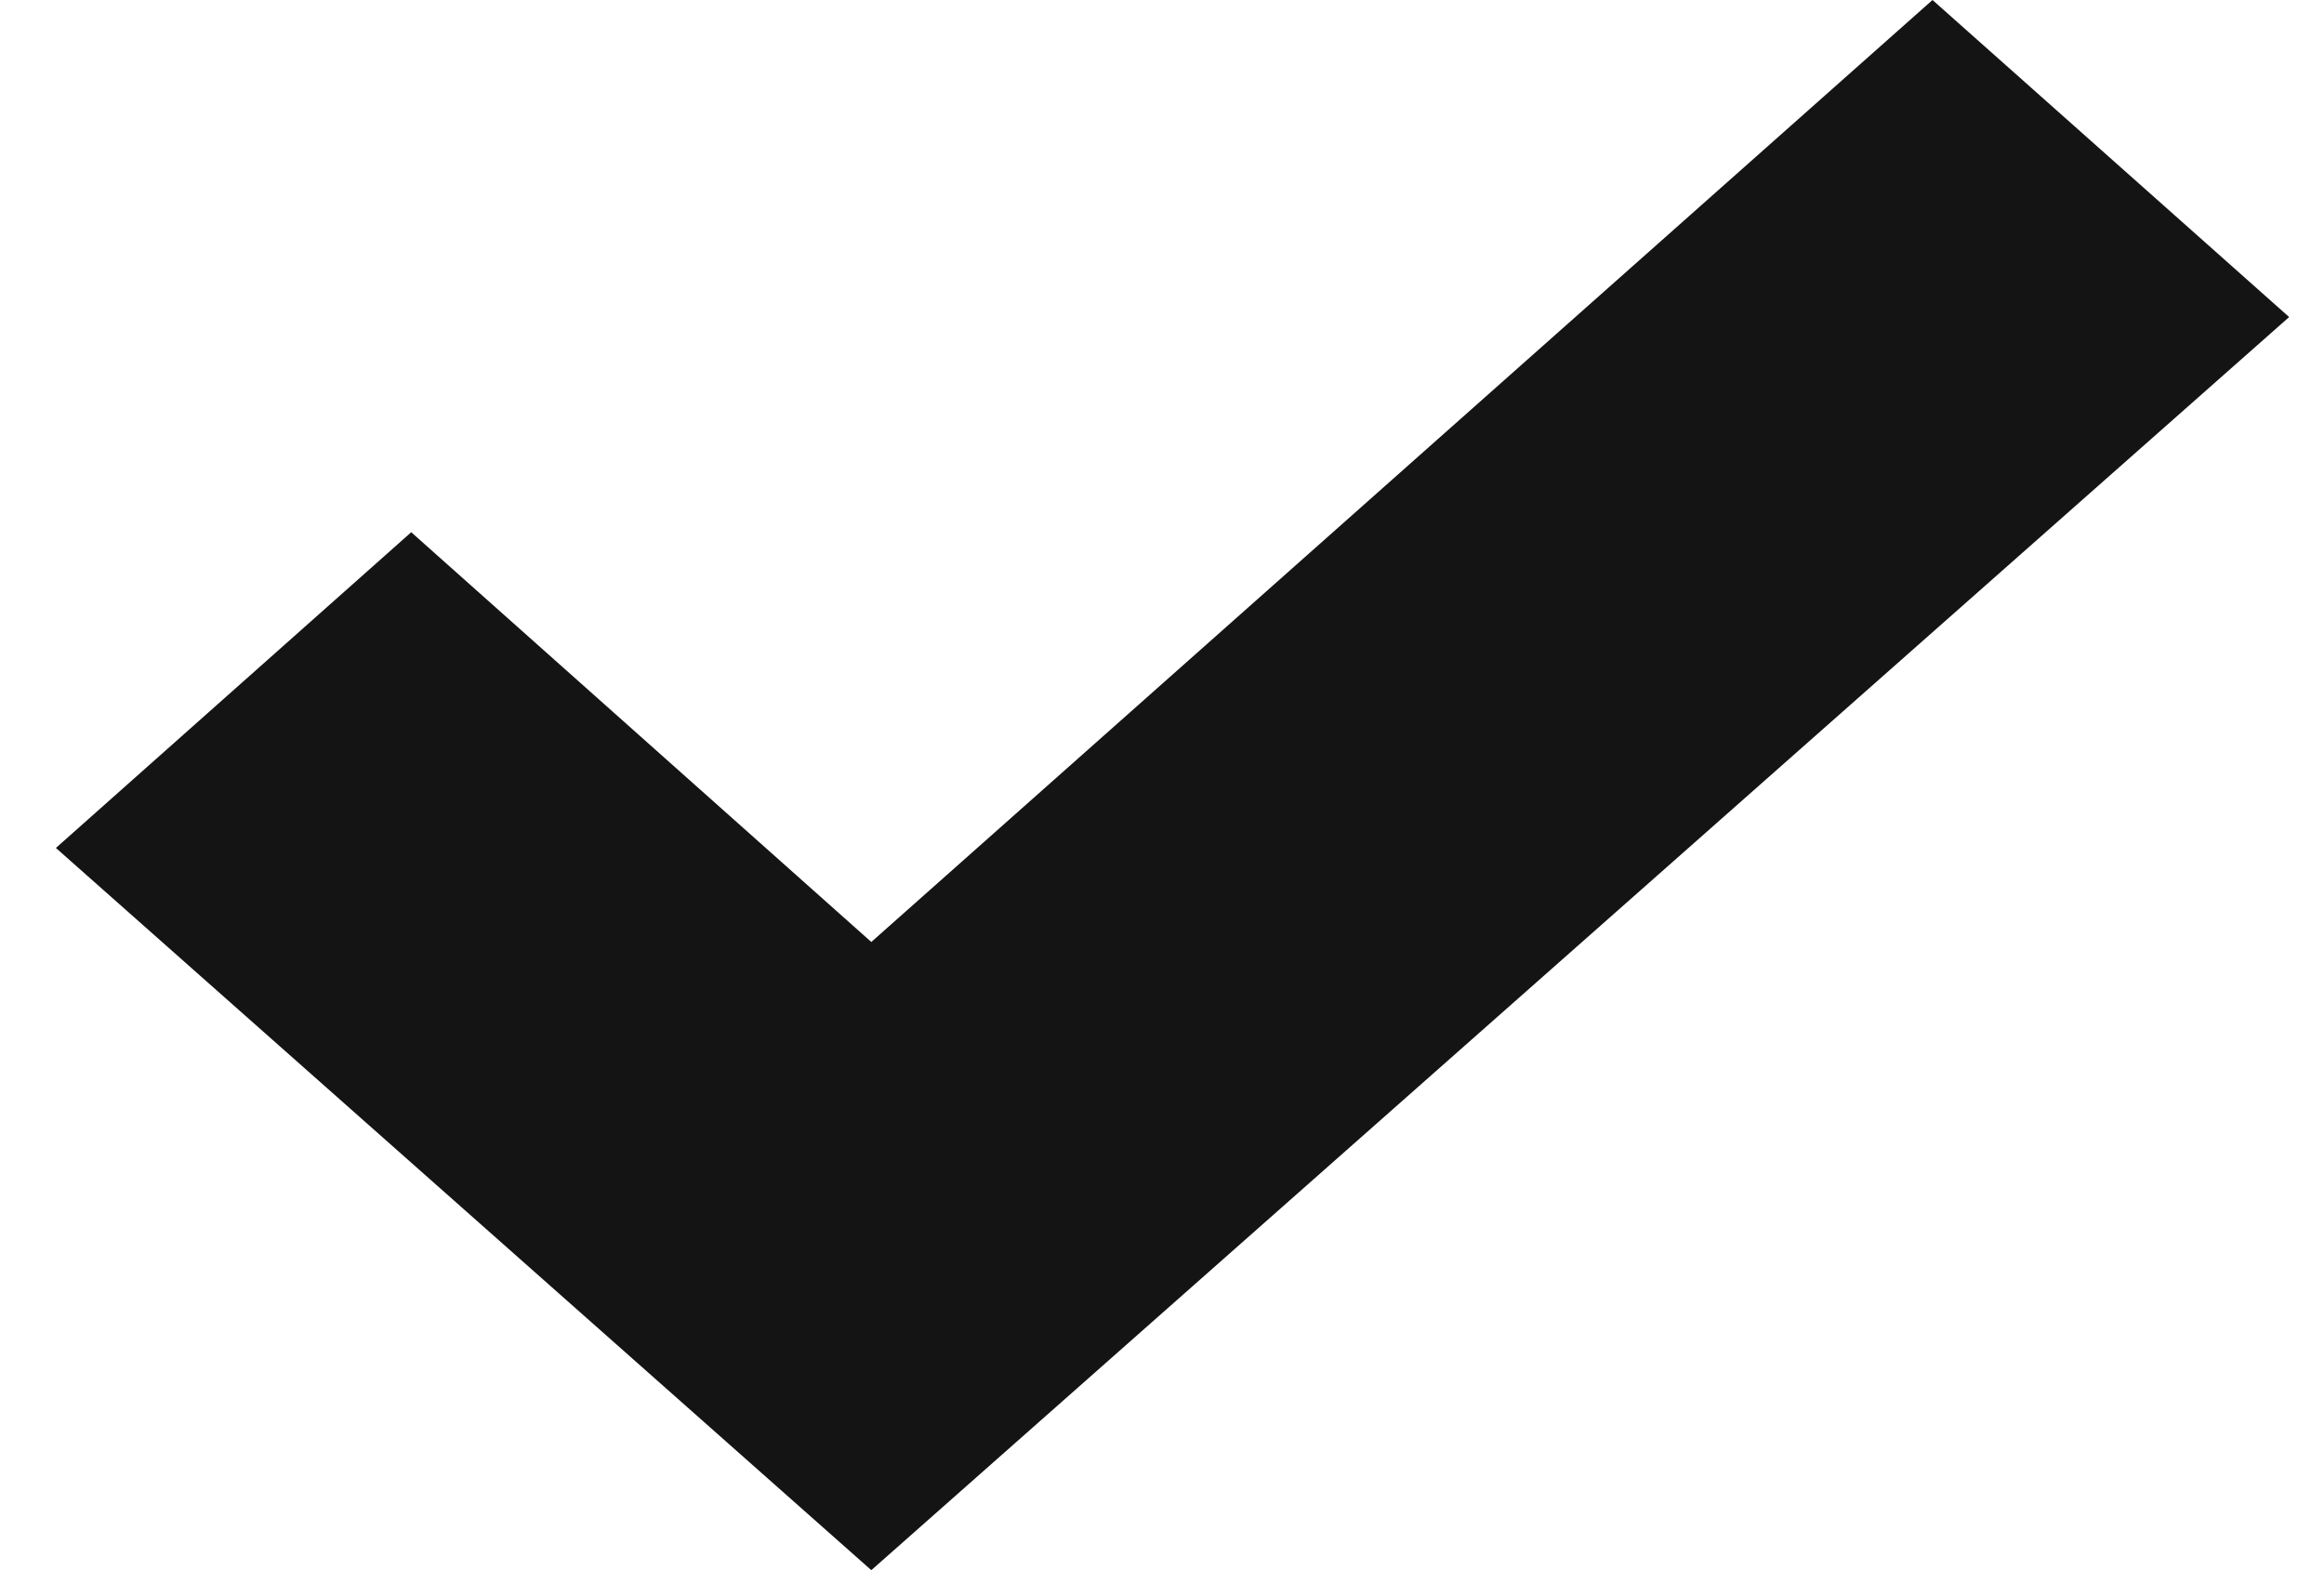 <svg width="37" height="25" viewBox="0 0 37 25" fill="none" xmlns="http://www.w3.org/2000/svg">
<path d="M0.89 13.501L13.872 25L36.445 5.048L30.767 0L13.872 14.998L6.547 8.474L0.89 13.501Z" fill="#141415"/>
</svg>

